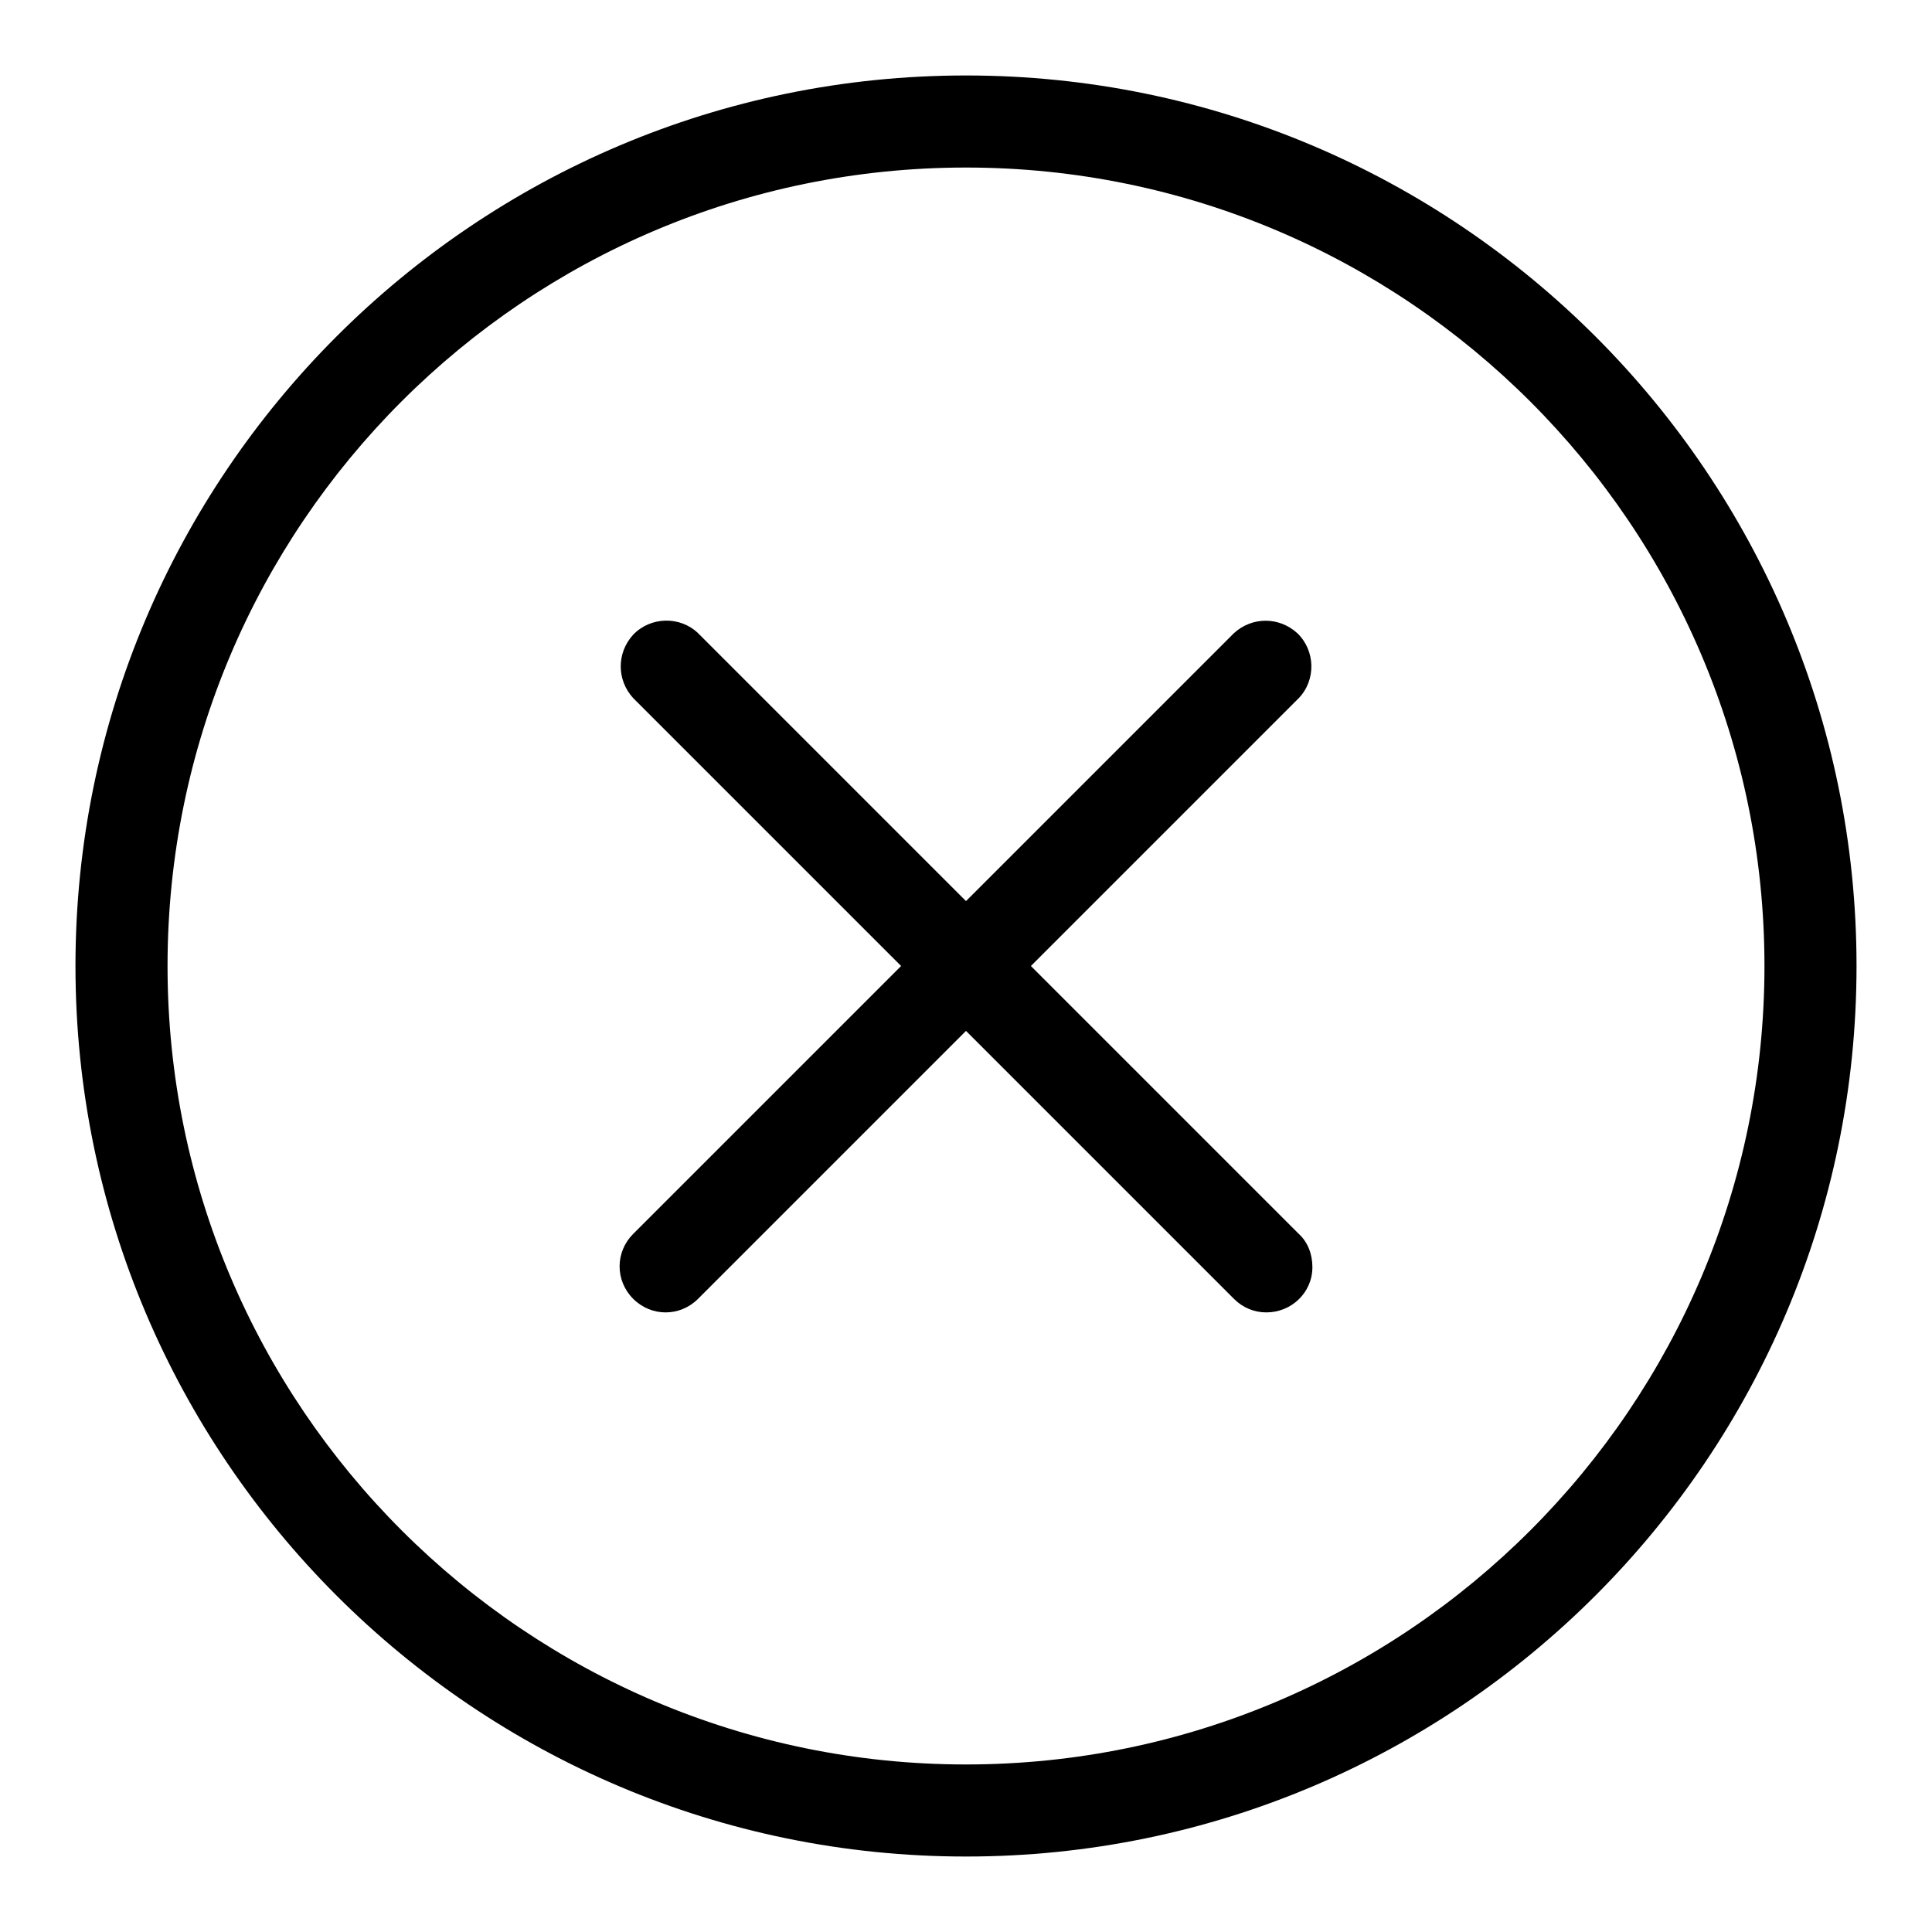 <?xml version="1.0" encoding="utf-8"?>
<!-- Svg Vector Icons : http://www.onlinewebfonts.com/icon -->
<!DOCTYPE svg PUBLIC "-//W3C//DTD SVG 1.1//EN" "http://www.w3.org/Graphics/SVG/1.1/DTD/svg11.dtd">
<svg version="1.1" xmlns="http://www.w3.org/2000/svg" xmlns:xlink="http://www.w3.org/1999/xlink" x="0px" y="0px" viewBox="0 0 256 256" enable-background="new 0 0 256 256" xml:space="preserve">
<g> <path fill="#000000" d="M128,136.6l35.5,35.5c1.2,1.2,2.7,1.8,4.3,1.8c3.3,0,6.1-2.6,6.1-6c0-1.7-0.6-3.3-1.8-4.4L136.6,128 l35.5-35.5c2.3-2.4,2.2-6.3-0.2-8.6c-2.4-2.2-6-2.2-8.4,0L128,119.4L92.5,83.9c-2.4-2.3-6.3-2.2-8.6,0.2c-2.2,2.4-2.2,6,0,8.4 l35.5,35.5l-35.5,35.5c-2.4,2.4-2.4,6.2,0,8.6s6.2,2.4,8.6,0L128,136.6z M128,246c-65.1,0-118-52.9-118-118C10,62.9,62.9,10,128,10 c65.1,0,118,52.9,118,118C246,193.1,193.1,246,128,246z M22.2,128c0,58.4,47.5,105.8,105.8,105.8c58.4,0,105.8-47.5,105.8-105.8 c0-58.4-47.5-105.8-105.8-105.8C69.6,22.2,22.2,69.6,22.2,128L22.2,128z"/></g>
</svg>